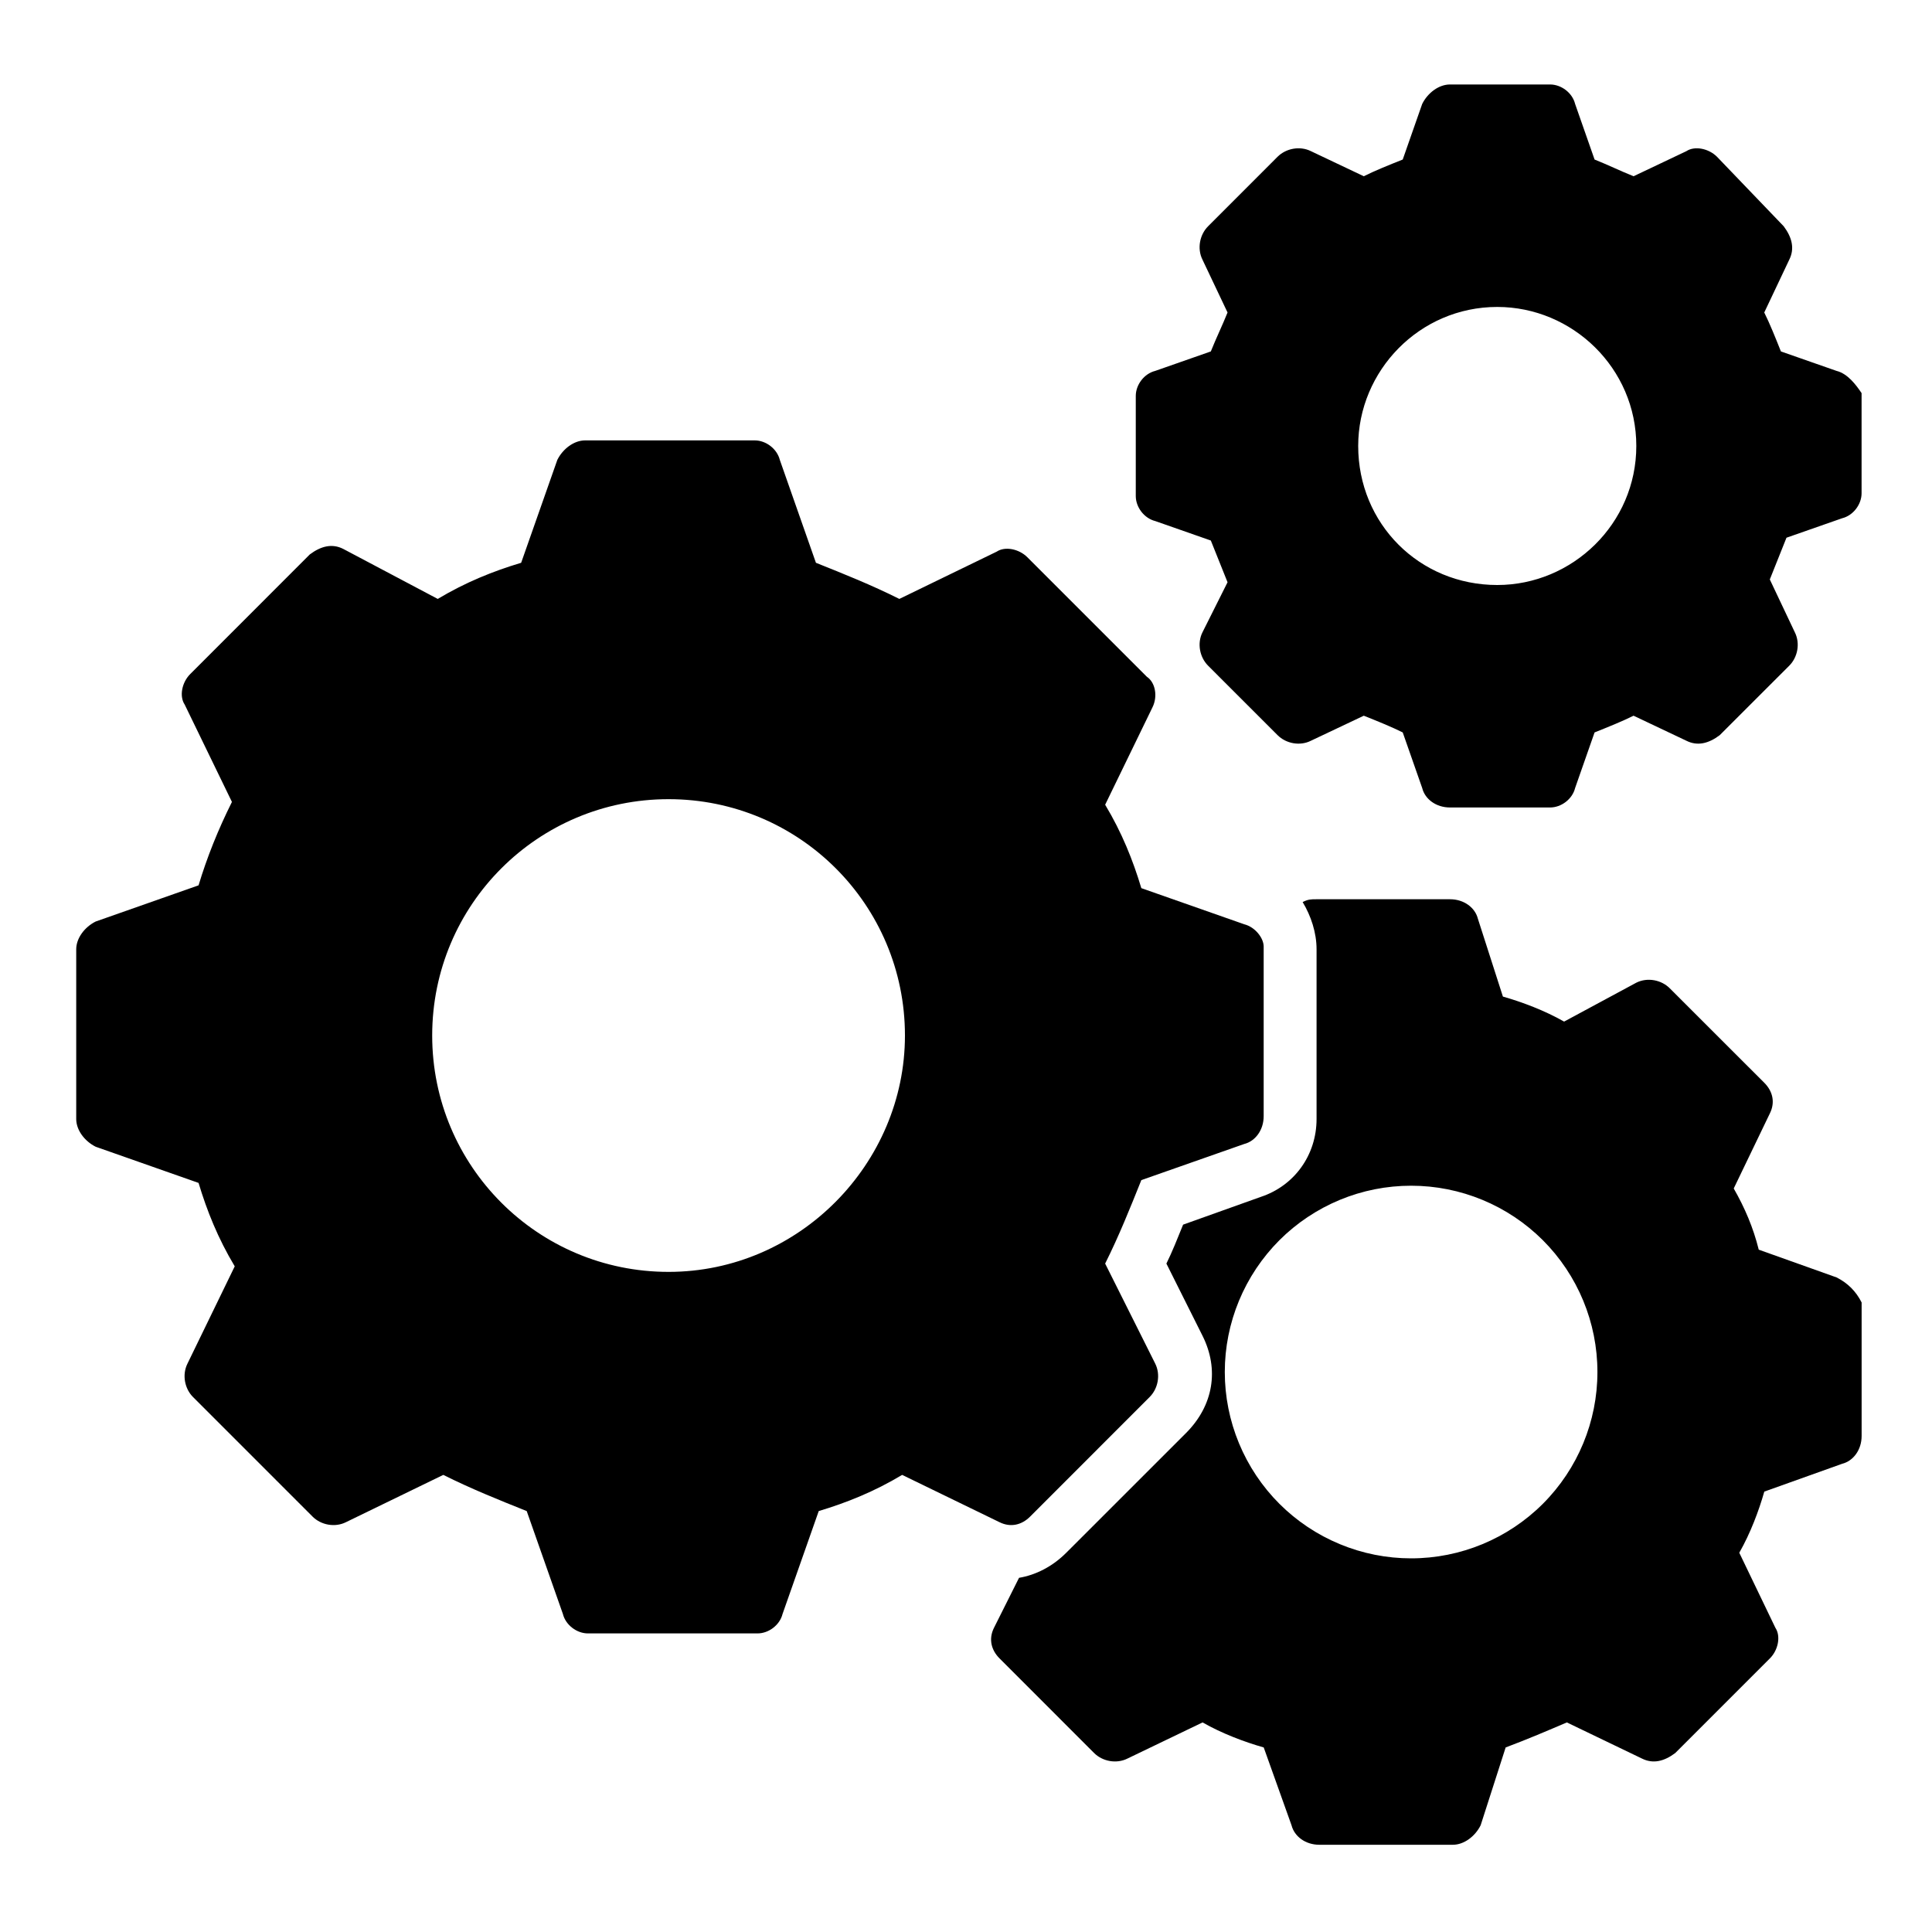 <svg width="40" height="40" viewBox="0 0 40 40" fill="none" xmlns="http://www.w3.org/2000/svg">
<g clip-path="url(#clip0_1820_672)">
<path d="M25.76 19.136L23.63 18.388C23.457 17.812 23.227 17.236 22.881 16.661L23.86 14.646C23.975 14.415 23.918 14.127 23.745 14.012L21.269 11.536C21.096 11.364 20.808 11.306 20.636 11.421L18.62 12.4C18.045 12.112 17.469 11.882 16.893 11.652L16.145 9.521C16.087 9.291 15.857 9.118 15.627 9.118H12.114C11.884 9.118 11.654 9.291 11.539 9.521L10.79 11.652C10.214 11.824 9.639 12.055 9.063 12.4L7.105 11.364C6.875 11.248 6.645 11.306 6.414 11.479L3.939 13.955C3.766 14.127 3.708 14.415 3.824 14.588L4.802 16.603C4.514 17.179 4.284 17.755 4.111 18.33L1.981 19.079C1.751 19.194 1.578 19.424 1.578 19.655V23.167C1.578 23.397 1.751 23.627 1.981 23.742L4.111 24.491C4.284 25.067 4.514 25.642 4.86 26.218L3.881 28.233C3.766 28.464 3.824 28.752 3.996 28.924L6.472 31.4C6.645 31.573 6.933 31.63 7.163 31.515L9.178 30.536C9.754 30.824 10.33 31.055 10.905 31.285L11.654 33.415C11.711 33.645 11.942 33.818 12.172 33.818H15.684C15.915 33.818 16.145 33.645 16.202 33.415L16.951 31.285C17.527 31.112 18.102 30.882 18.678 30.536L20.693 31.515C20.924 31.63 21.154 31.573 21.327 31.4L23.802 28.924C23.975 28.752 24.033 28.464 23.918 28.233L22.881 26.161C23.169 25.585 23.399 25.009 23.63 24.433L25.76 23.685C25.99 23.627 26.163 23.397 26.163 23.109V19.597C26.163 19.424 25.99 19.194 25.76 19.136ZM13.842 26.333C11.136 26.333 8.948 24.145 8.948 21.439C8.948 18.733 11.136 16.546 13.842 16.546C16.548 16.546 18.736 18.733 18.736 21.439C18.736 24.088 16.548 26.333 13.842 26.333ZM38.024 7.679L36.872 7.276C36.757 6.988 36.642 6.7 36.527 6.47L37.045 5.376C37.16 5.146 37.102 4.915 36.93 4.685L35.548 3.245C35.375 3.073 35.087 3.015 34.914 3.13L33.821 3.649C33.533 3.533 33.302 3.418 33.014 3.303L32.611 2.152C32.554 1.921 32.324 1.749 32.093 1.749H30.02C29.79 1.749 29.56 1.921 29.445 2.152L29.042 3.303C28.754 3.418 28.466 3.533 28.236 3.649L27.142 3.13C26.912 3.015 26.624 3.073 26.451 3.245L25.012 4.685C24.839 4.858 24.781 5.146 24.896 5.376L25.415 6.47C25.299 6.758 25.184 6.988 25.069 7.276L23.918 7.679C23.687 7.736 23.515 7.967 23.515 8.197V10.27C23.515 10.5 23.687 10.73 23.918 10.788L25.069 11.191L25.415 12.055L24.896 13.091C24.781 13.321 24.839 13.609 25.012 13.782L26.451 15.221C26.624 15.394 26.912 15.452 27.142 15.336L28.236 14.818C28.524 14.933 28.811 15.049 29.042 15.164L29.445 16.315C29.502 16.546 29.733 16.718 30.02 16.718H32.093C32.324 16.718 32.554 16.546 32.611 16.315L33.014 15.164C33.302 15.049 33.59 14.933 33.821 14.818L34.914 15.336C35.145 15.452 35.375 15.394 35.605 15.221L37.045 13.782C37.218 13.609 37.275 13.321 37.16 13.091L36.642 11.997L36.987 11.133L38.139 10.73C38.369 10.673 38.542 10.443 38.542 10.212V8.139C38.427 7.967 38.254 7.736 38.024 7.679ZM30.999 12.112C29.387 12.112 28.12 10.845 28.12 9.233C28.12 7.679 29.387 6.355 30.999 6.355C32.554 6.355 33.878 7.621 33.878 9.233C33.878 10.845 32.554 12.112 30.999 12.112Z" fill="black"/>
<path d="M38.025 26.448L36.413 25.873C36.298 25.412 36.125 25.009 35.895 24.606L36.643 23.052C36.758 22.821 36.701 22.591 36.528 22.418L34.57 20.461C34.398 20.288 34.11 20.23 33.879 20.345L32.383 21.151C31.979 20.921 31.519 20.748 31.116 20.633L30.598 19.021C30.54 18.791 30.31 18.618 30.022 18.618H27.258C27.143 18.618 27.085 18.618 26.97 18.676C27.143 18.964 27.258 19.309 27.258 19.654V23.167C27.258 23.915 26.798 24.549 26.107 24.779L24.495 25.355C24.379 25.642 24.264 25.93 24.149 26.161L24.898 27.658C25.243 28.349 25.128 29.097 24.552 29.673L22.076 32.148C21.788 32.436 21.443 32.609 21.098 32.667L20.579 33.703C20.464 33.933 20.522 34.164 20.695 34.336L22.652 36.294C22.825 36.467 23.113 36.524 23.343 36.409L24.898 35.661C25.301 35.891 25.761 36.064 26.164 36.179L26.74 37.791C26.798 38.021 27.028 38.194 27.316 38.194H30.079C30.31 38.194 30.54 38.021 30.655 37.791L31.173 36.179C31.634 36.006 32.037 35.833 32.44 35.661L33.995 36.409C34.225 36.524 34.455 36.467 34.685 36.294L36.643 34.336C36.816 34.164 36.873 33.876 36.758 33.703L36.01 32.148C36.24 31.745 36.413 31.285 36.528 30.882L38.14 30.306C38.37 30.248 38.543 30.018 38.543 29.73V26.967C38.428 26.736 38.255 26.564 38.025 26.448ZM29.216 32.264C28.709 32.264 28.208 32.164 27.74 31.97C27.272 31.776 26.846 31.492 26.488 31.134C26.13 30.776 25.846 30.35 25.652 29.882C25.458 29.414 25.358 28.913 25.358 28.406C25.358 27.899 25.458 27.398 25.652 26.93C25.846 26.462 26.13 26.037 26.488 25.678C26.846 25.32 27.272 25.036 27.74 24.842C28.208 24.648 28.709 24.549 29.216 24.549C30.239 24.549 31.22 24.955 31.944 25.678C32.667 26.402 33.073 27.383 33.073 28.406C33.073 29.429 32.667 30.41 31.944 31.134C31.22 31.857 30.239 32.264 29.216 32.264Z" fill="black"/>
</g>
<defs>
<clipPath id="clip0_1820_672">
<rect width="38" height="38" fill="white" transform="translate(1 1)"/>
</clipPath>
</defs>
</svg>
